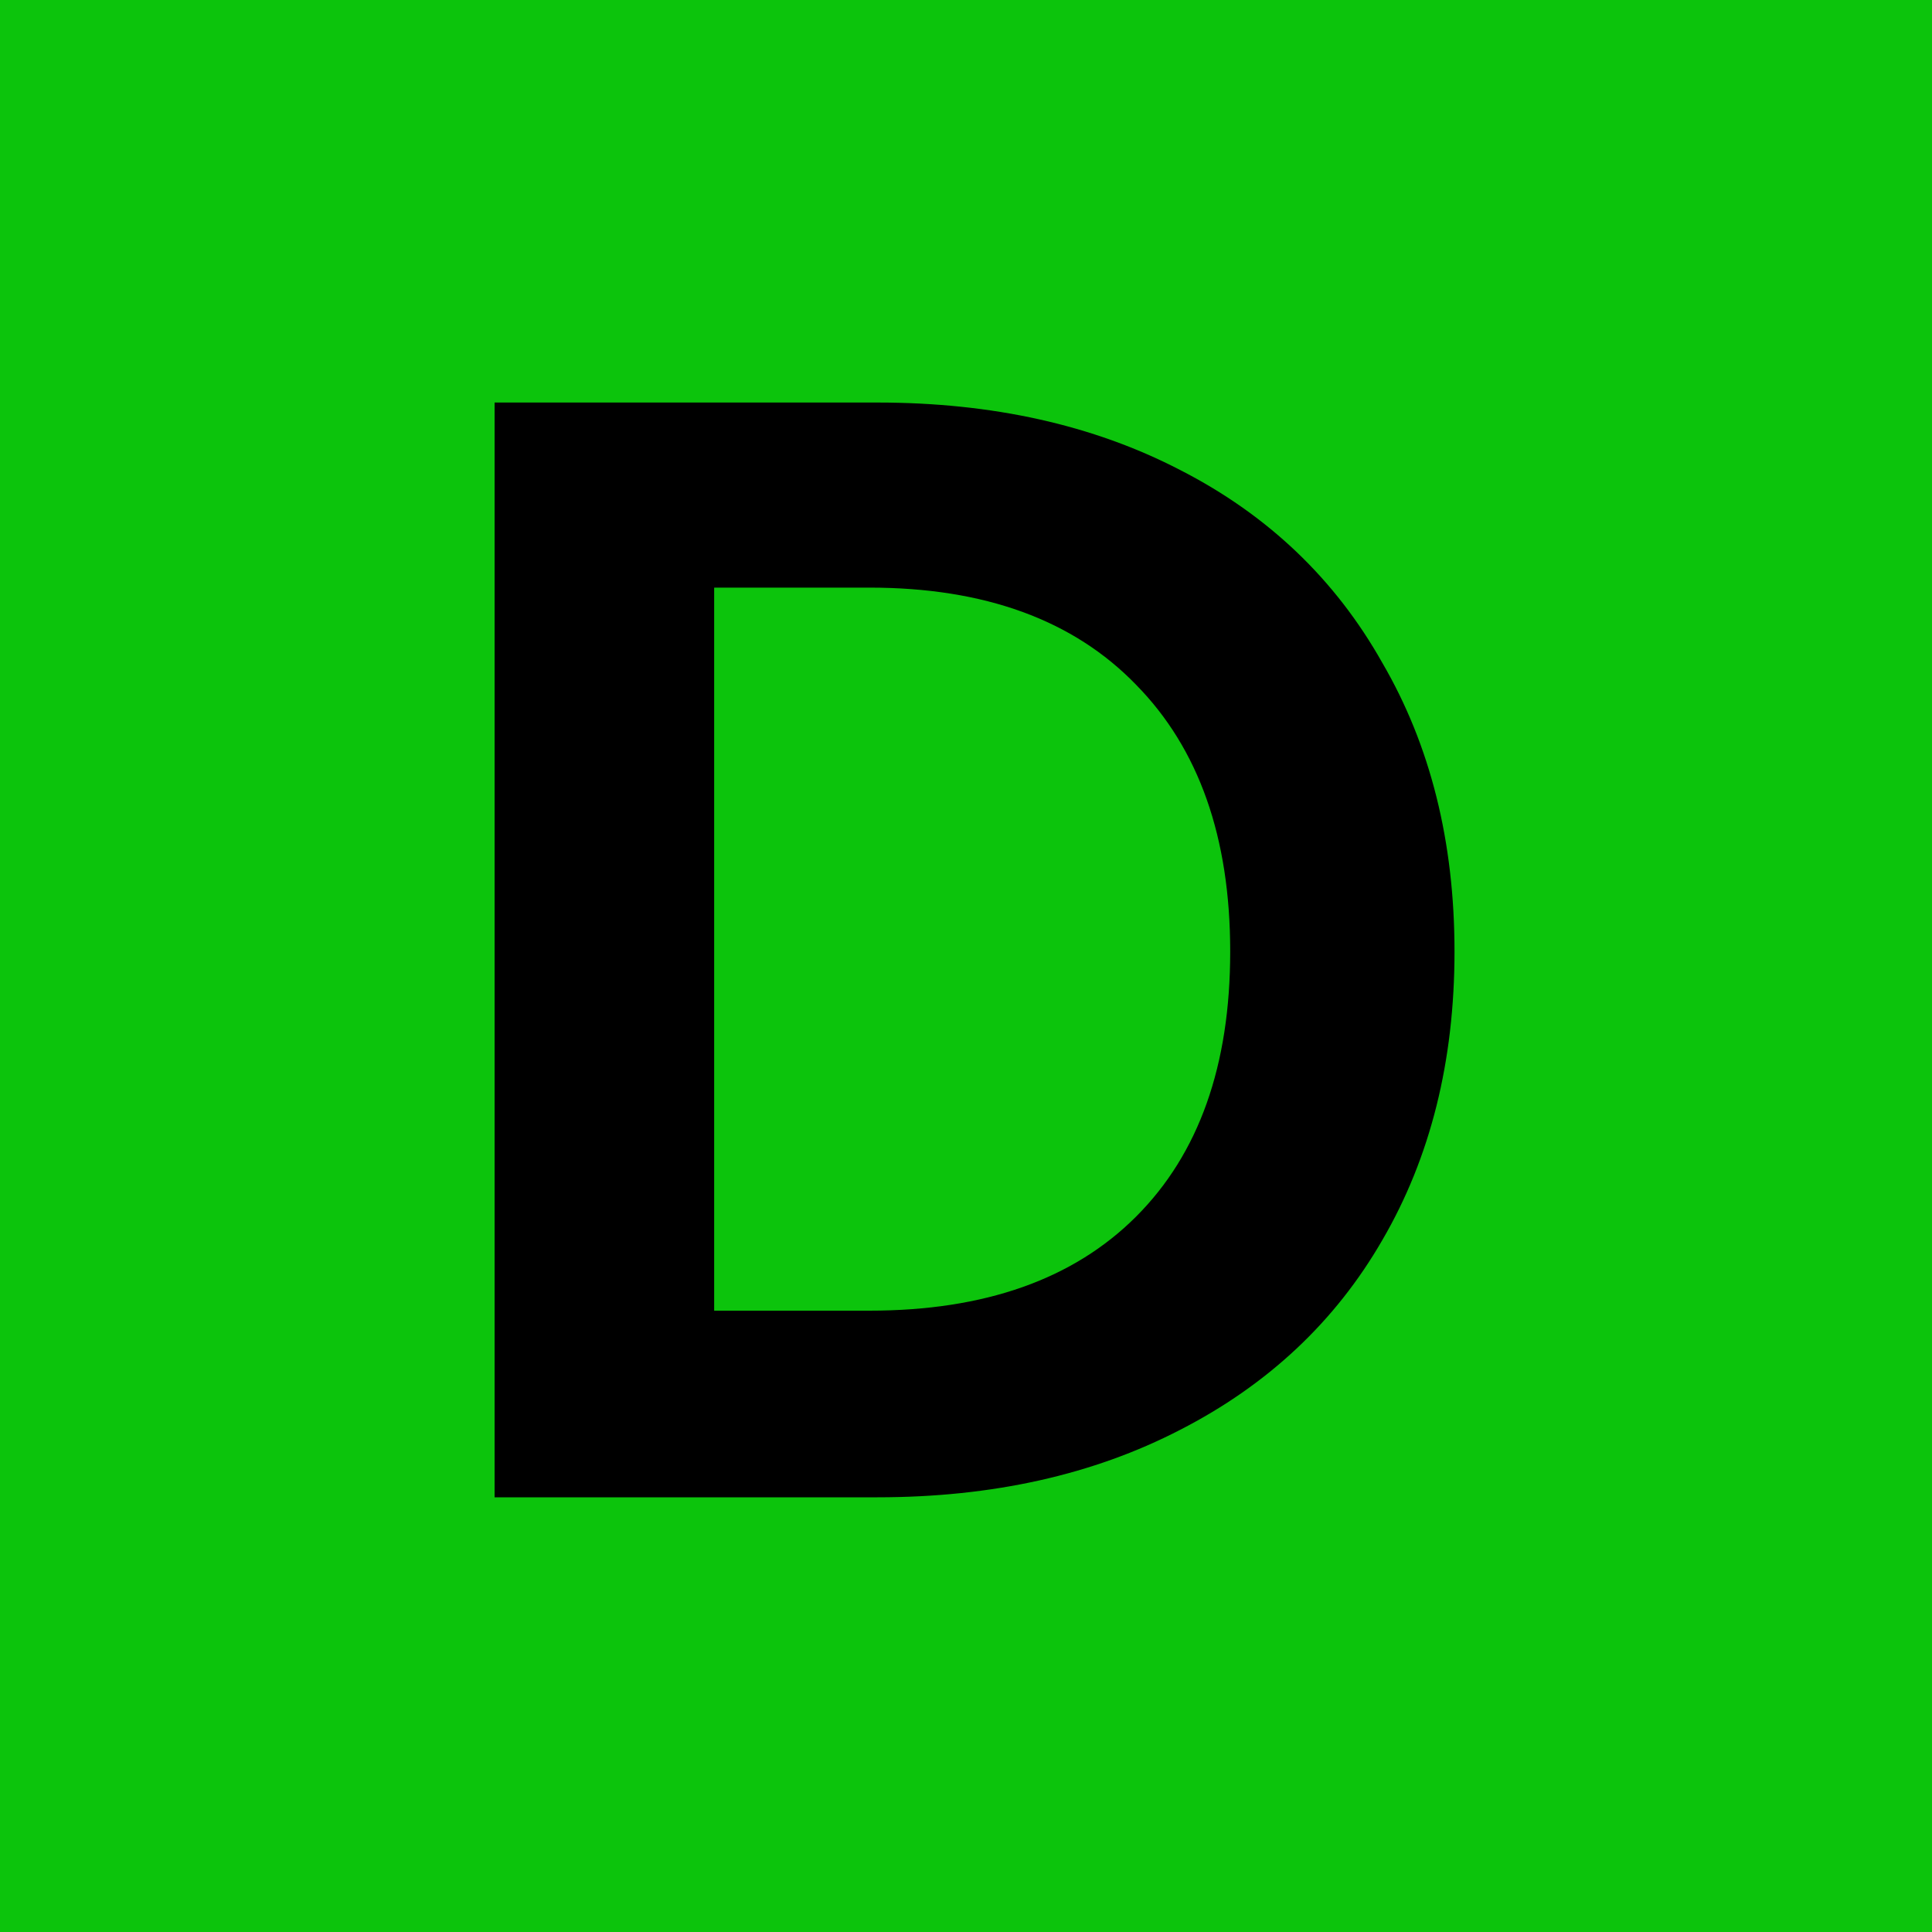 <svg width="20" height="20" viewBox="0 0 20 20" fill="none" xmlns="http://www.w3.org/2000/svg">
<rect width="20" height="20" fill="#0CC40C"/>
<path d="M9.082 4.167C10.273 4.167 11.317 4.399 12.216 4.865C13.125 5.33 13.823 5.996 14.31 6.862C14.808 7.717 15.057 8.713 15.057 9.85C15.057 10.986 14.808 11.982 14.31 12.837C13.823 13.681 13.125 14.336 12.216 14.802C11.317 15.267 10.273 15.5 9.082 15.5H5.12V4.167H9.082ZM9.001 13.568C10.192 13.568 11.112 13.243 11.761 12.594C12.411 11.944 12.735 11.03 12.735 9.85C12.735 8.67 12.411 7.75 11.761 7.089C11.112 6.418 10.192 6.083 9.001 6.083H7.393V13.568H9.001Z" fill="black"/>
</svg>
